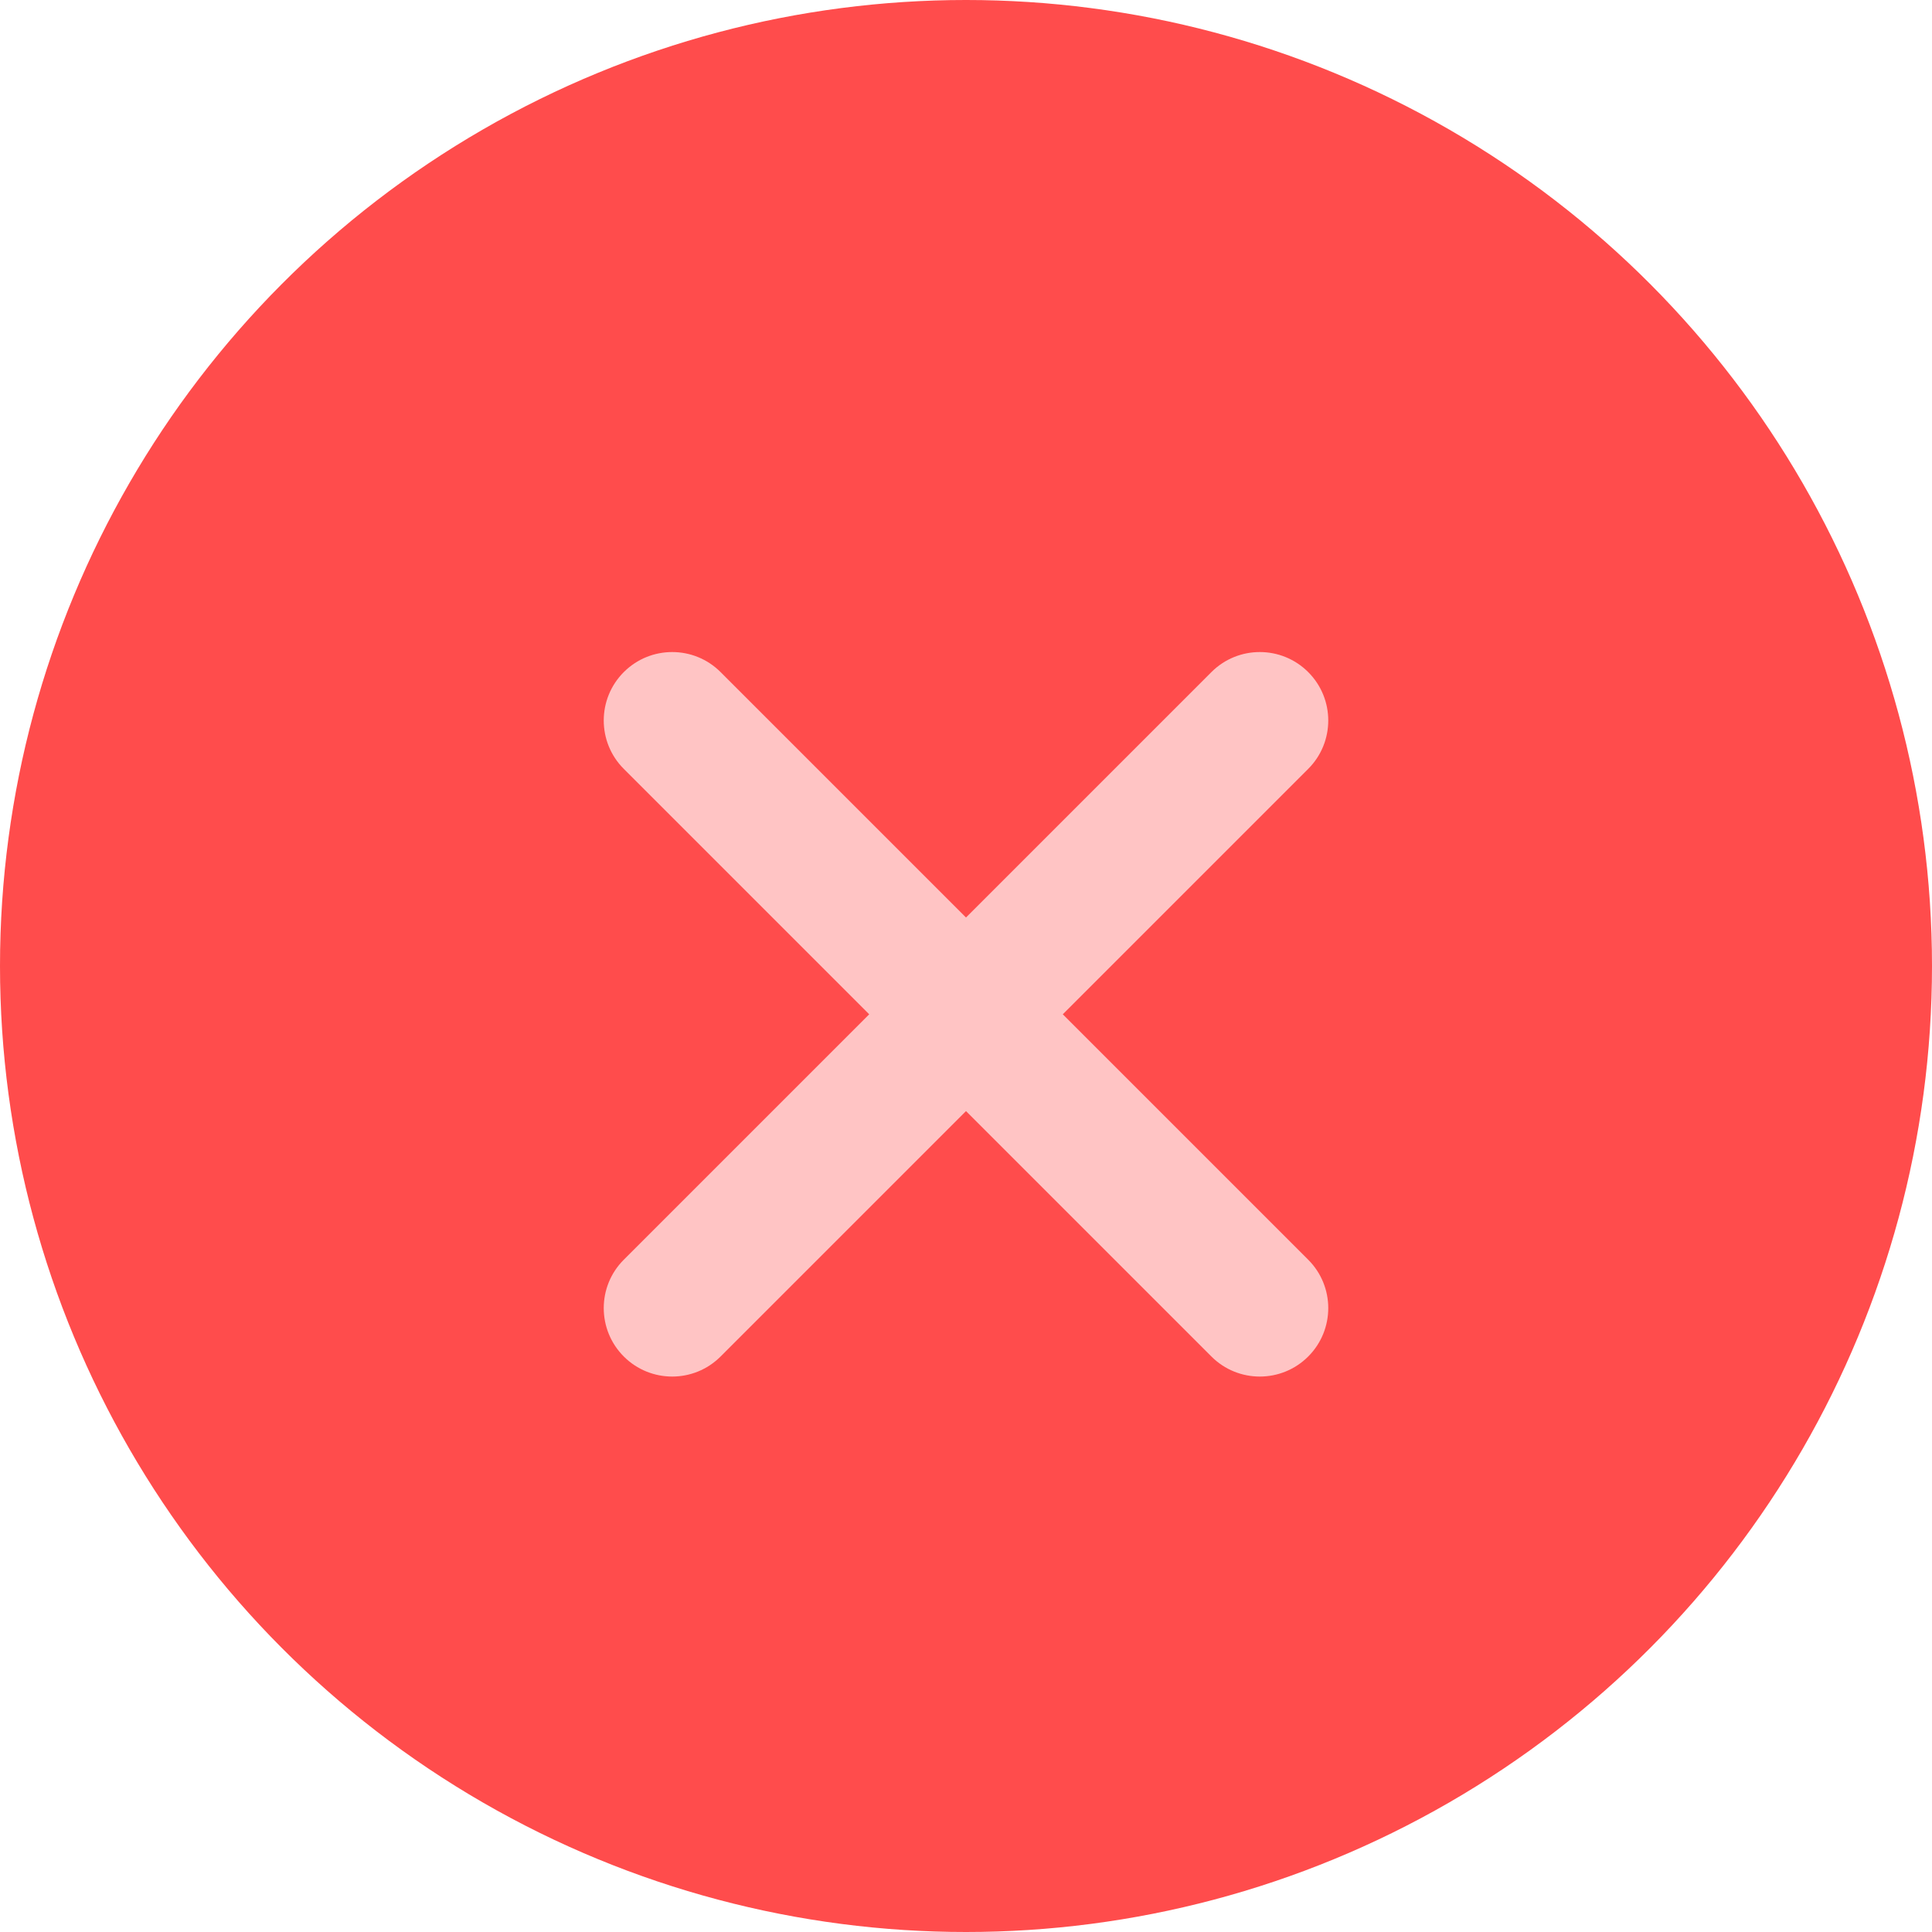 <svg viewBox="0 0 80 80" fill="none" xmlns="http://www.w3.org/2000/svg">
    <circle cx="40" cy="40" r="40" fill="#FF4C4C" />
    <path
        d="M25.83 27.83C24.723 28.937 24.723 30.732 25.83 31.838L35.992 42L25.83 52.162C24.723 53.268 24.723 55.063 25.83 56.17C26.937 57.277 28.732 57.277 29.838 56.17L40 46.008L50.162 56.17C51.268 57.277 53.063 57.277 54.17 56.17C55.277 55.063 55.277 53.268 54.17 52.162L44.008 42L54.17 31.838C55.277 30.732 55.277 28.937 54.17 27.83C53.063 26.723 51.268 26.723 50.162 27.83L40 37.992L29.838 27.83C28.732 26.723 26.937 26.723 25.83 27.83Z"
        fill="#FFC4C4"
    />
</svg>
